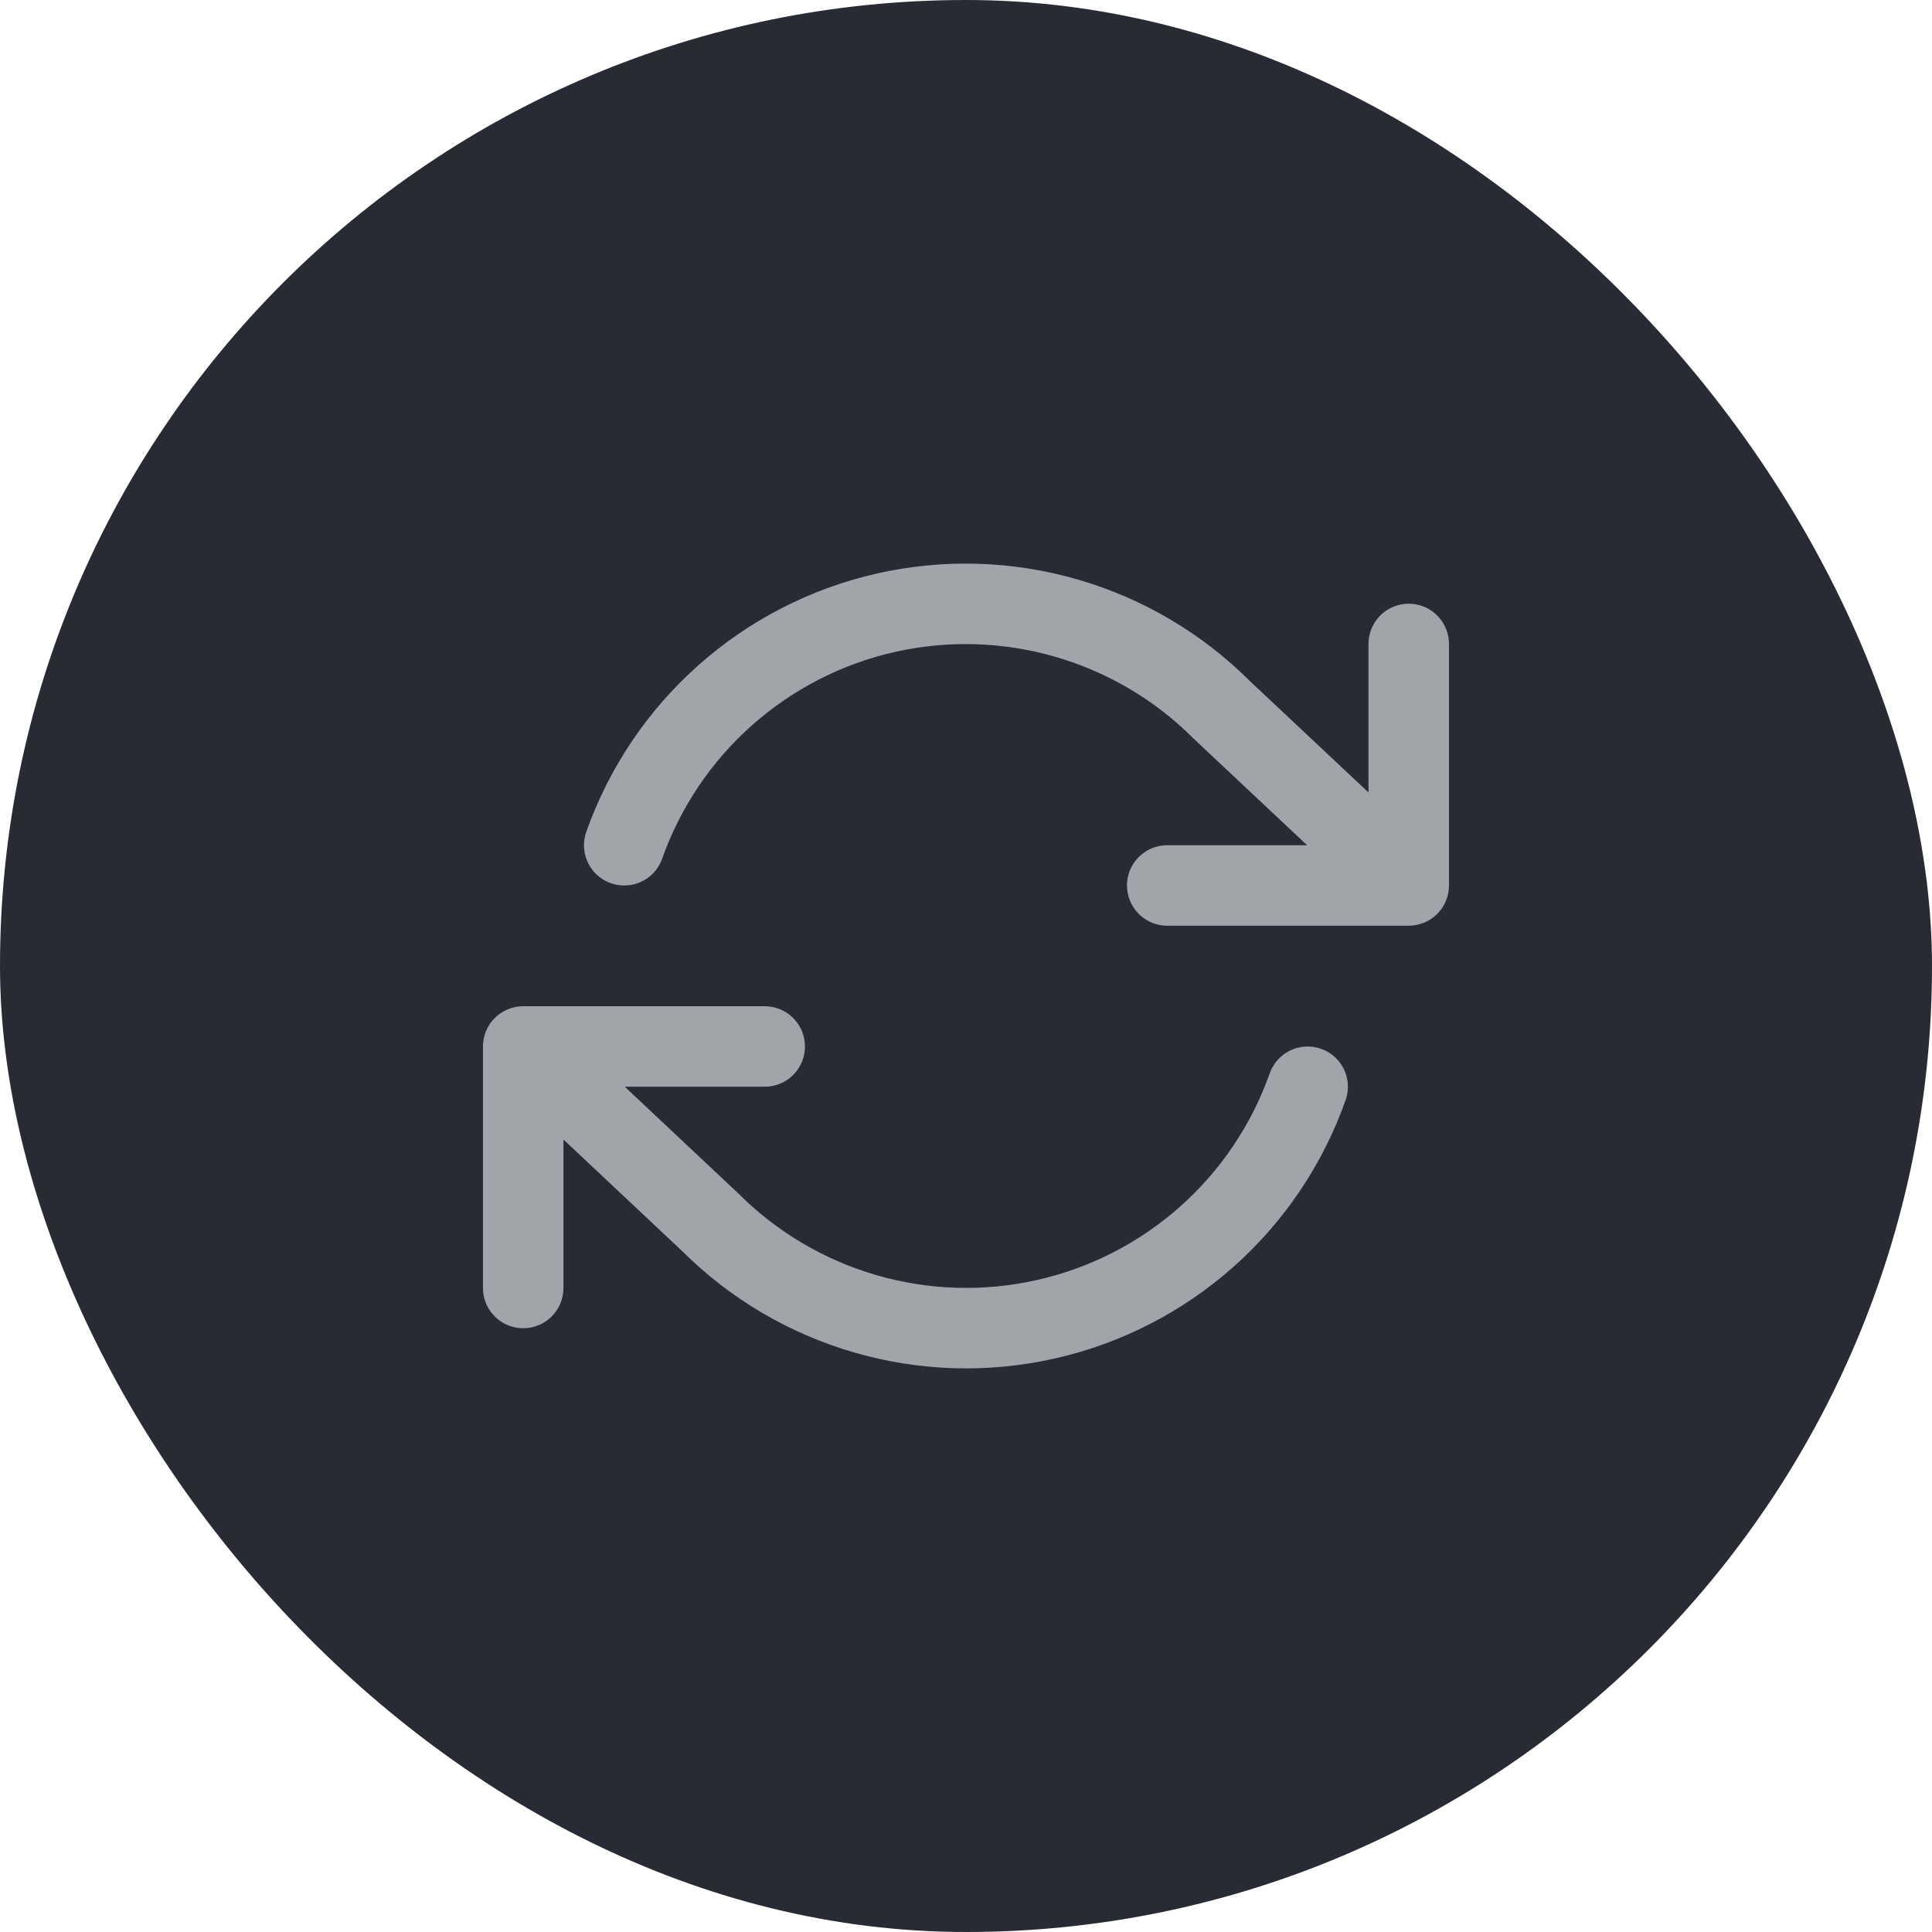 <svg width="32" height="32" viewBox="0 0 32 32" fill="none" xmlns="http://www.w3.org/2000/svg">
<rect width="32" height="32" rx="16" fill="#282B33"/>
<path d="M23.333 10.666V14.666M23.333 14.666H19.333M23.333 14.666L20.239 11.76C19.523 11.043 18.636 10.519 17.663 10.238C16.689 9.956 15.66 9.926 14.671 10.149C13.683 10.373 12.767 10.844 12.01 11.517C11.252 12.19 10.678 13.044 10.339 14M8.666 21.333V17.333M8.666 17.333H12.666M8.666 17.333L11.759 20.24C12.476 20.957 13.362 21.48 14.336 21.762C15.309 22.044 16.339 22.074 17.327 21.85C18.316 21.627 19.232 21.156 19.989 20.483C20.747 19.81 21.321 18.955 21.659 18" stroke="#A1A5A9" stroke-width="1.333" stroke-linecap="round" stroke-linejoin="round"/>
</svg>
